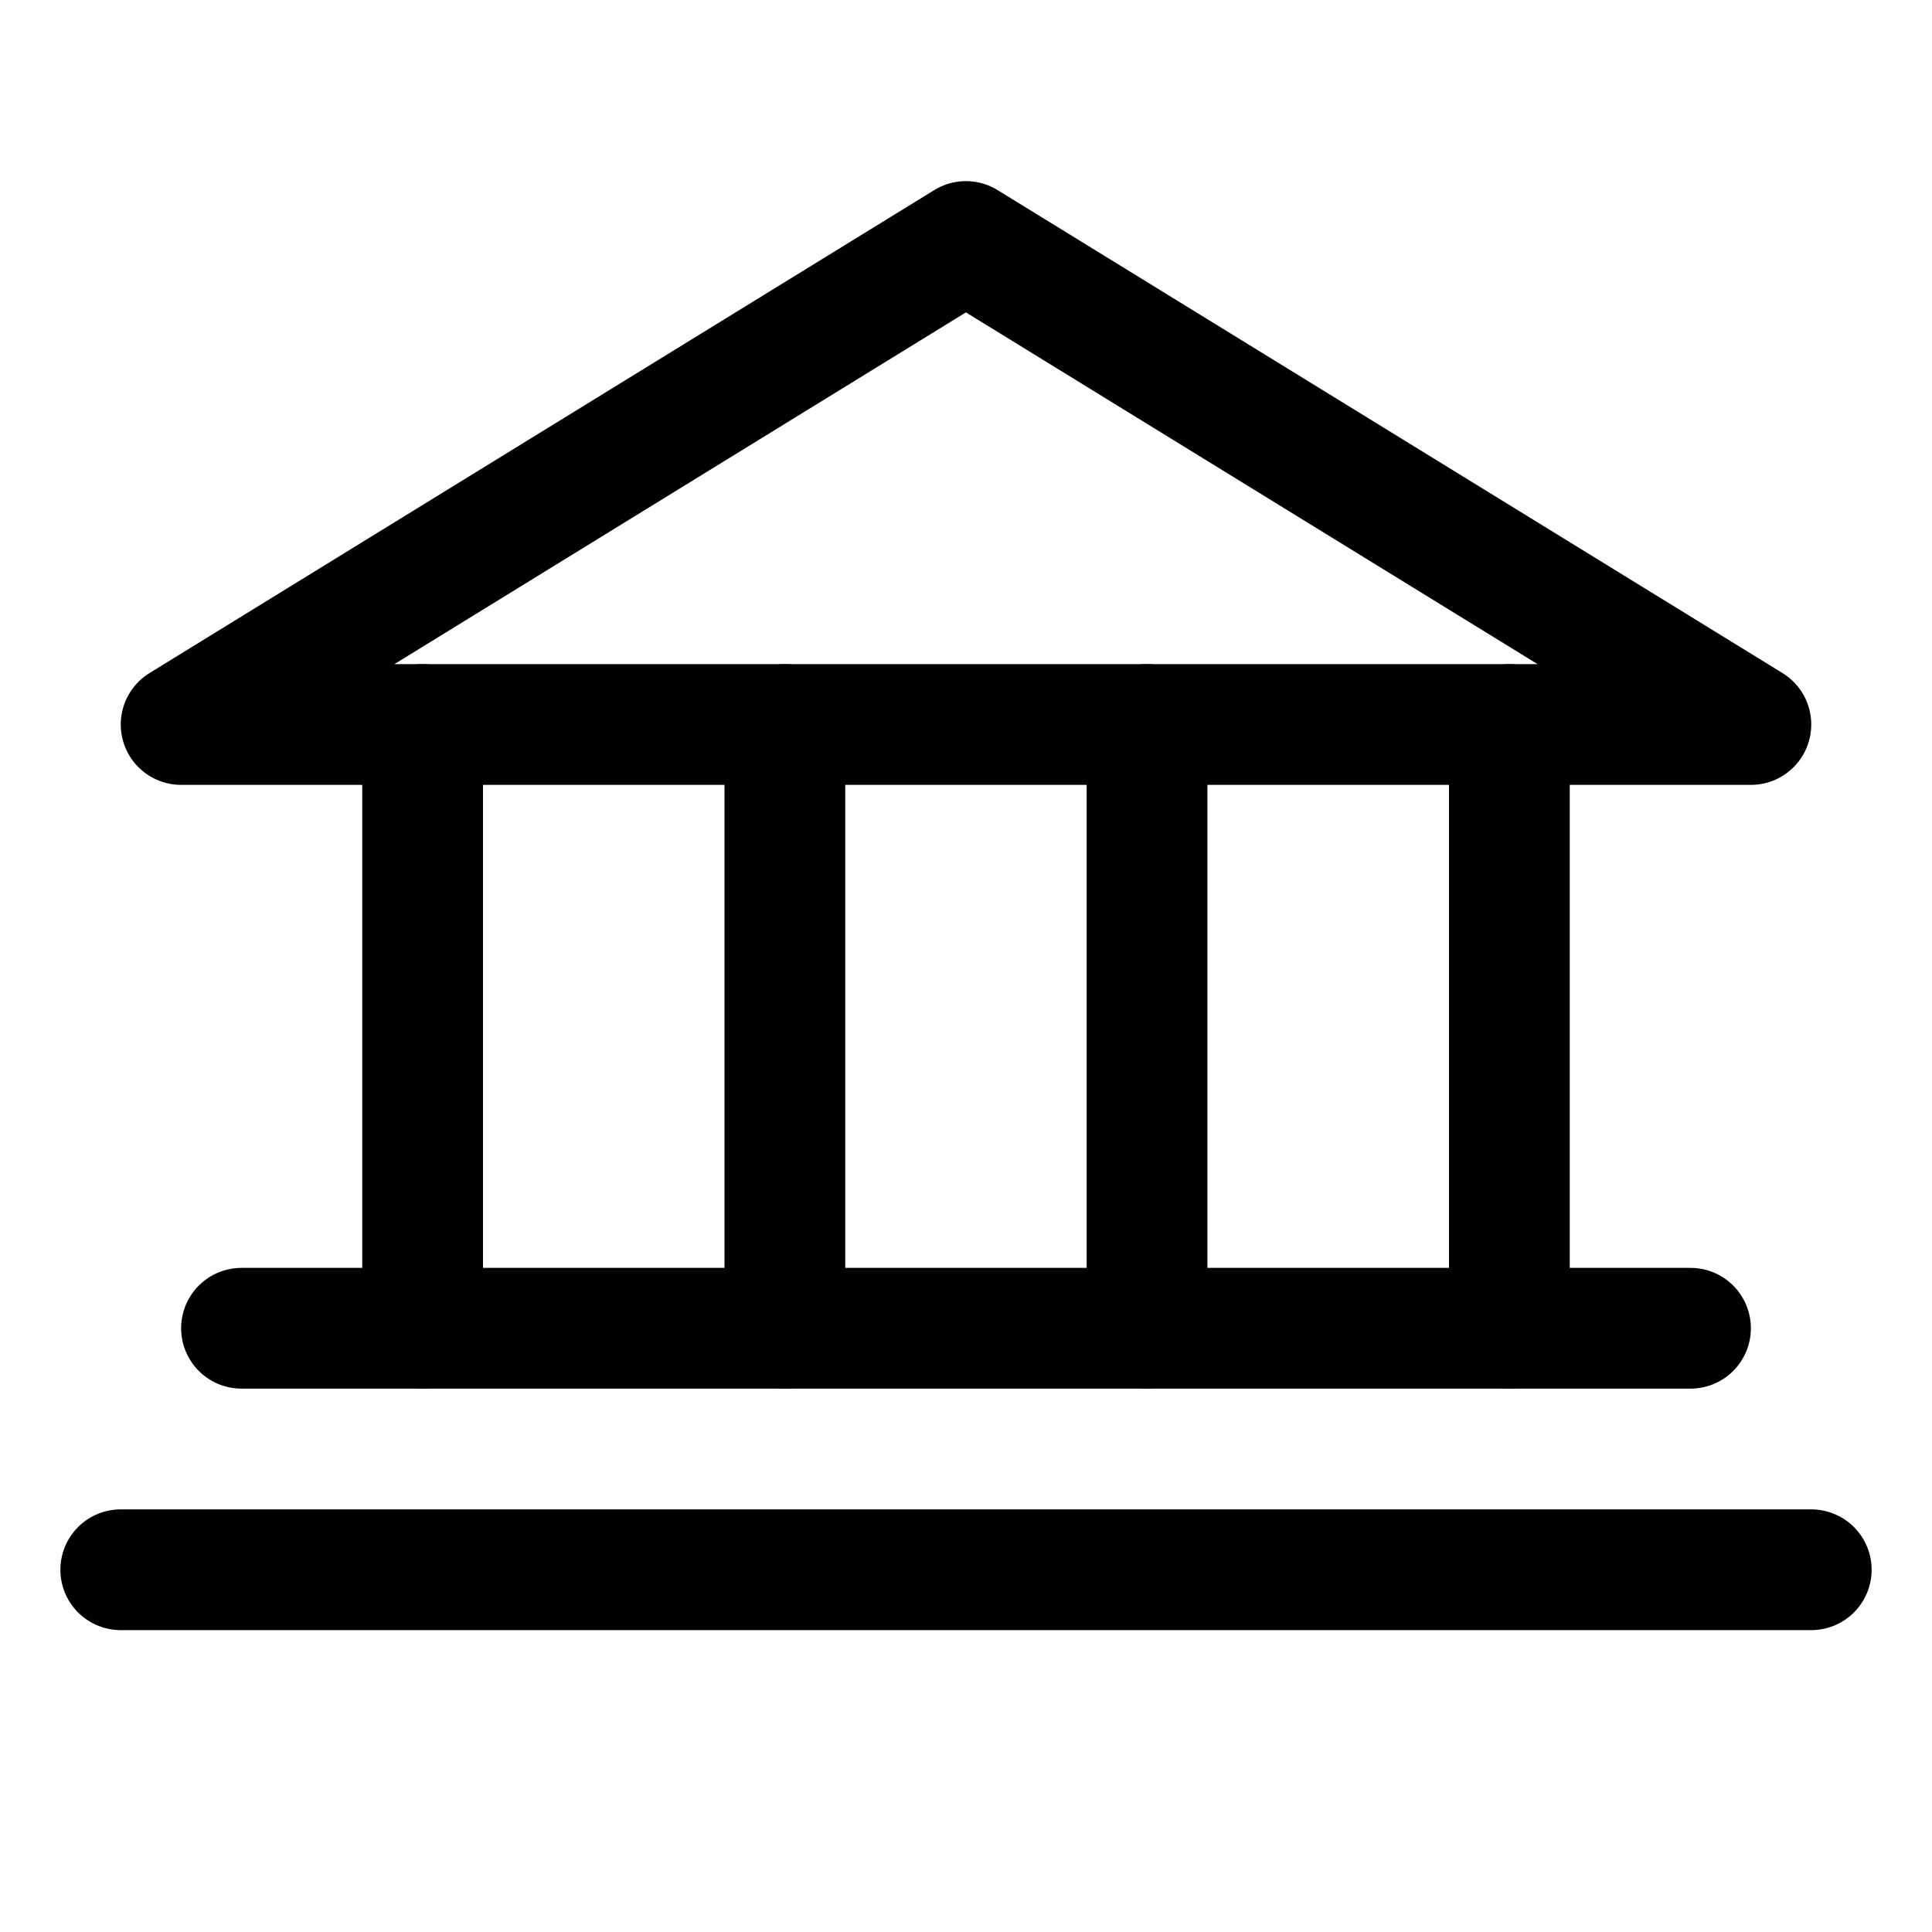 <svg xmlns="http://www.w3.org/2000/svg" fill="none" viewBox="0 0 24 24" height="24" width="24">
<path stroke-linejoin="round" stroke-linecap="round" stroke-width="1.5" stroke="currentColor" d="M2.25 9H21.75L11.999 3L2.25 9Z"></path>
<path stroke-linejoin="round" stroke-linecap="round" stroke-width="1.5" stroke="currentColor" d="M5.25 9V16.5"></path>
<path stroke-linejoin="round" stroke-linecap="round" stroke-width="1.5" stroke="currentColor" d="M9.75 9V16.5"></path>
<path stroke-linejoin="round" stroke-linecap="round" stroke-width="1.5" stroke="currentColor" d="M14.249 9V16.5"></path>
<path stroke-linejoin="round" stroke-linecap="round" stroke-width="1.5" stroke="currentColor" d="M18.75 9V16.5"></path>
<path stroke-linejoin="round" stroke-linecap="round" stroke-width="1.5" stroke="currentColor" d="M3 16.5H21"></path>
<path stroke-linejoin="round" stroke-linecap="round" stroke-width="1.5" stroke="currentColor" d="M1.5 19.5H22.5"></path>
</svg>
